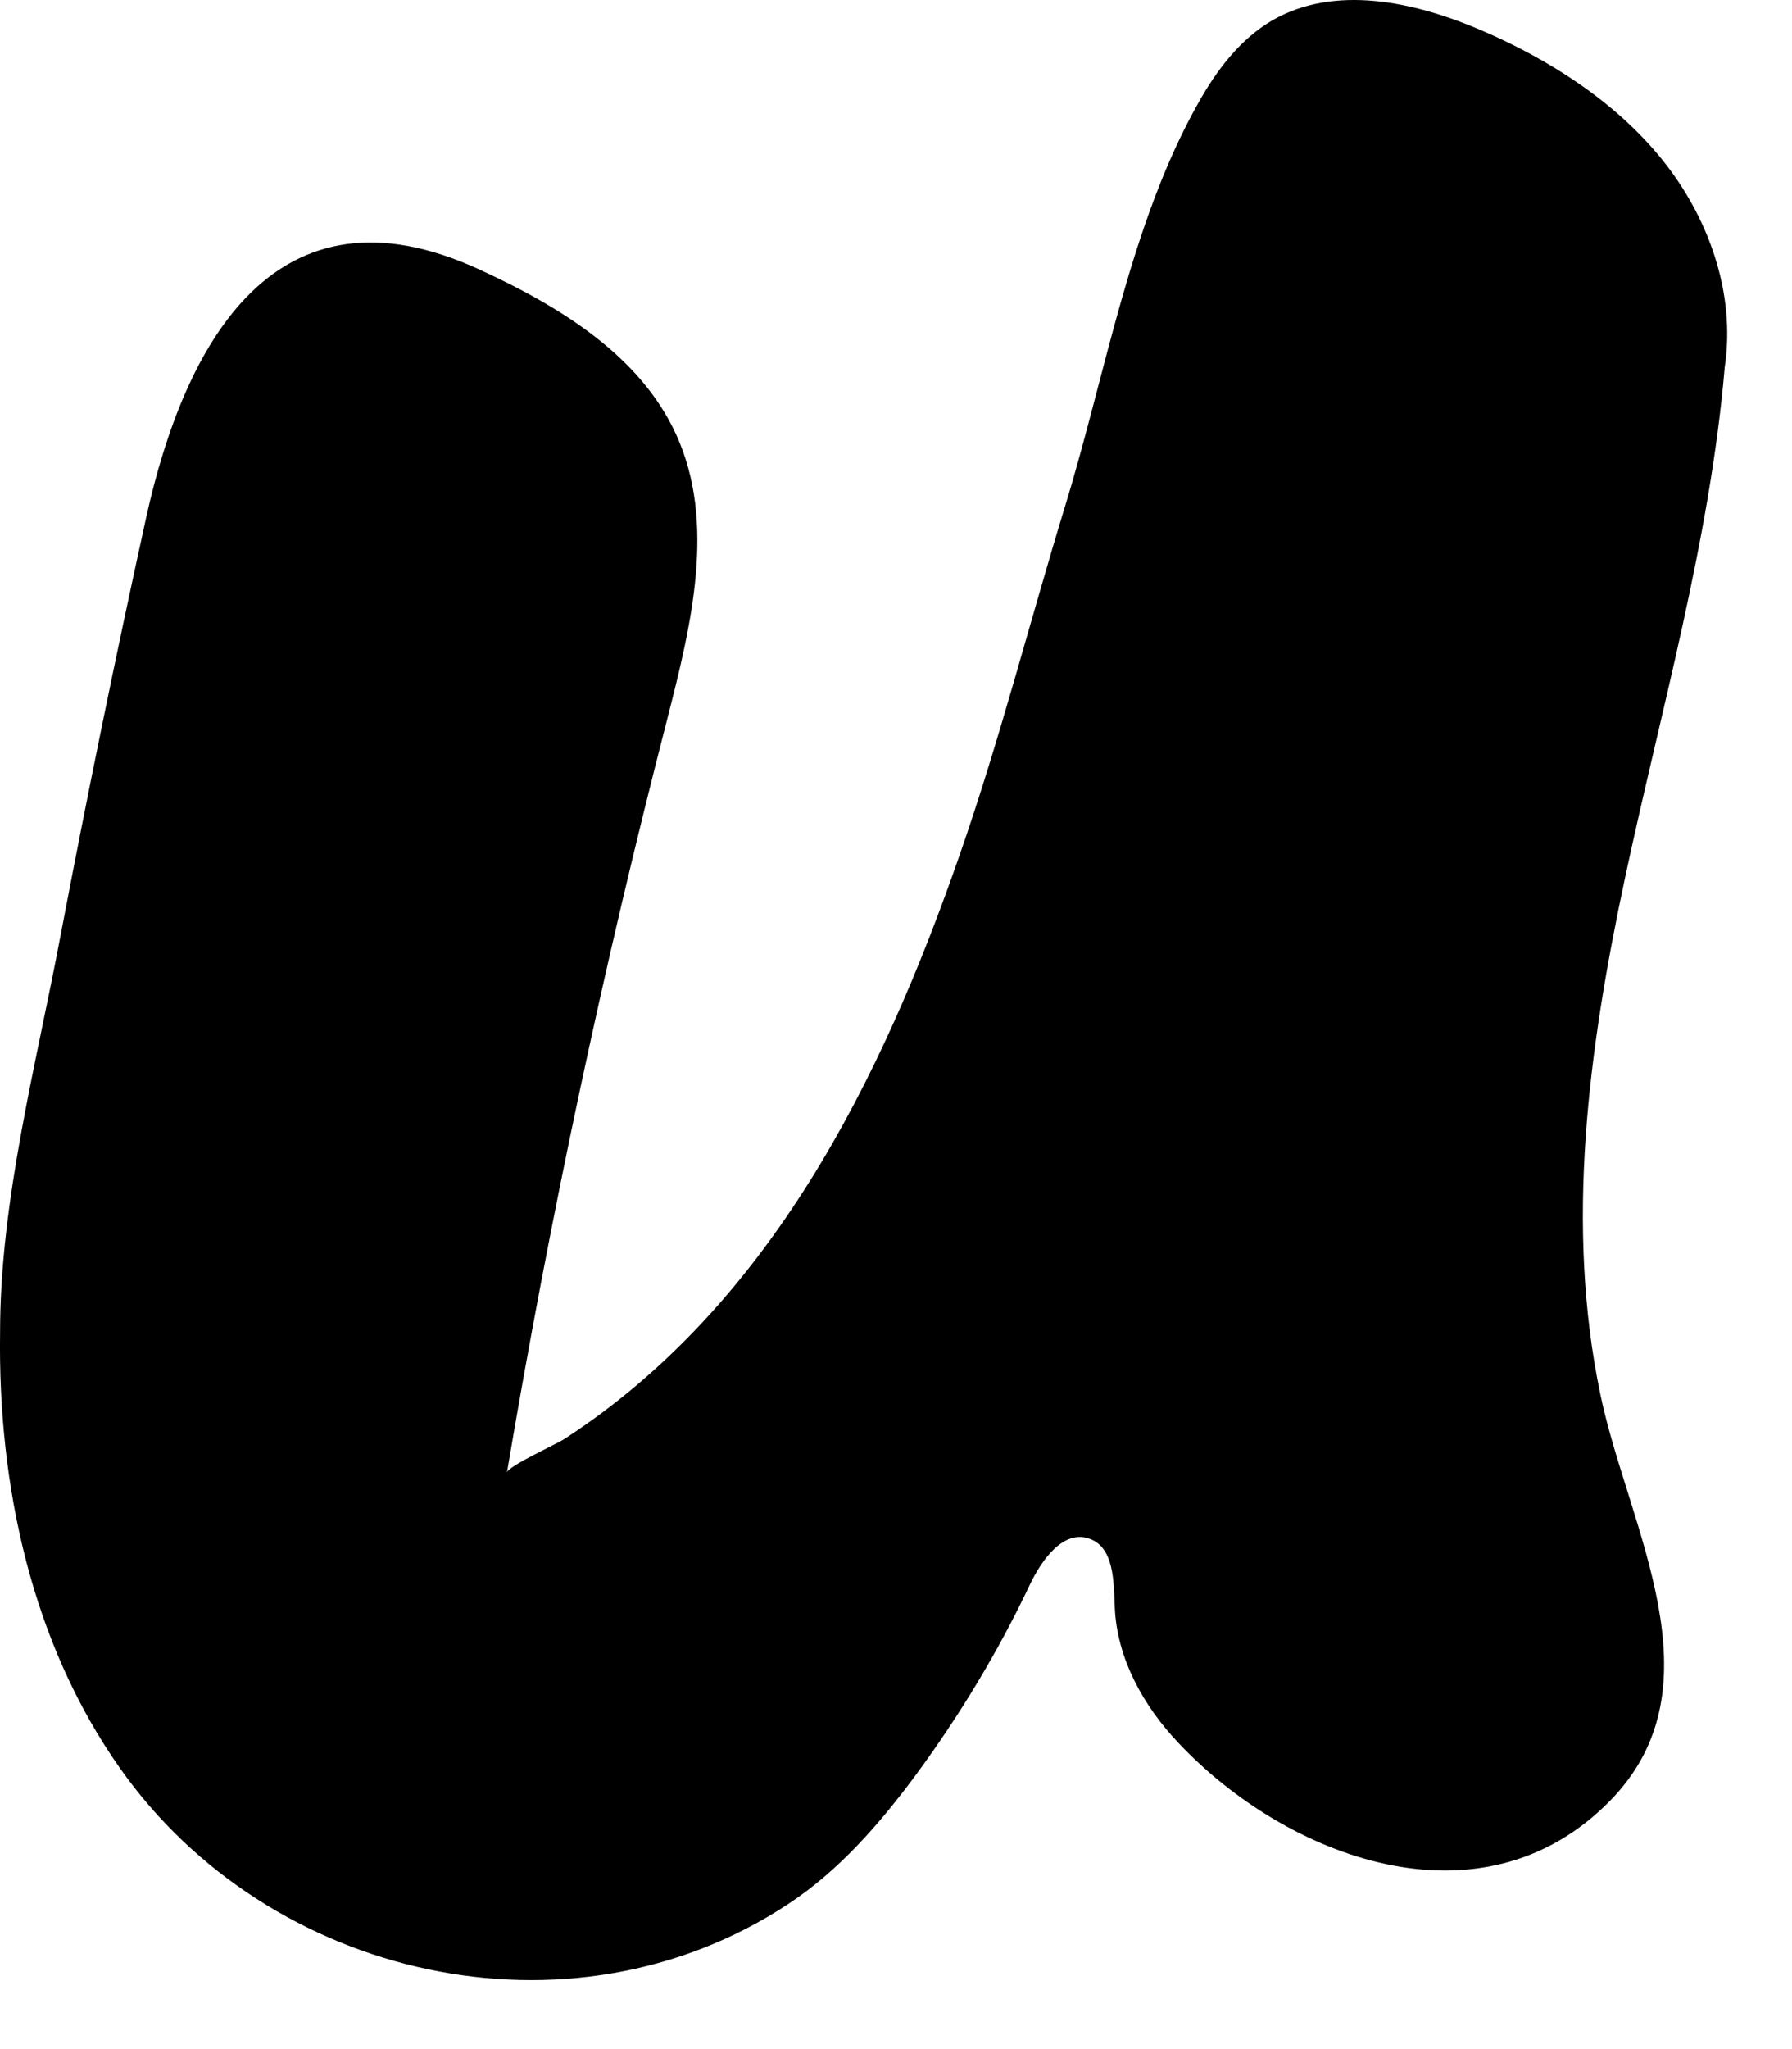 <?xml version="1.0" encoding="utf-8"?>
<svg xmlns="http://www.w3.org/2000/svg" fill="none" height="100%" overflow="visible" preserveAspectRatio="none" style="display: block;" viewBox="0 0 21 24" width="100%">
<path clip-rule="evenodd" d="M20.213 4.291C20.339 3.433 20.024 2.547 19.478 1.869C18.931 1.192 18.156 0.695 17.344 0.348C16.569 0.018 15.641 -0.182 14.912 0.237C14.535 0.456 14.26 0.819 14.048 1.196C13.246 2.612 12.958 4.376 12.484 5.92C12.067 7.284 11.716 8.665 11.245 10.016C10.334 12.637 9.026 15.287 6.614 16.854C6.524 16.913 5.955 17.171 5.941 17.246C6.441 14.279 7.068 11.335 7.82 8.419C8.101 7.32 8.396 6.119 7.922 5.086C7.498 4.16 6.554 3.587 5.623 3.159C3.221 2.049 2.161 4.032 1.714 6.057C1.356 7.683 1.022 9.316 0.71 10.955C0.425 12.47 0.001 14.056 0.001 15.604C-0.025 17.397 0.369 19.242 1.409 20.714C3.145 23.175 6.673 23.993 9.241 22.298C9.831 21.909 10.301 21.369 10.722 20.803C11.242 20.099 11.696 19.347 12.07 18.558C12.209 18.267 12.461 17.914 12.766 18.022C13.057 18.123 13.051 18.522 13.064 18.83C13.09 19.425 13.399 19.982 13.813 20.417C15.072 21.752 17.354 22.635 18.868 21.091C20.193 19.739 19.077 17.881 18.756 16.34C18.338 14.351 18.616 12.287 19.04 10.297C19.464 8.311 20.034 6.345 20.21 4.32C20.21 4.31 20.21 4.3 20.213 4.291Z" fill="black" fill-rule="evenodd" id="Vector"/>
</svg>
